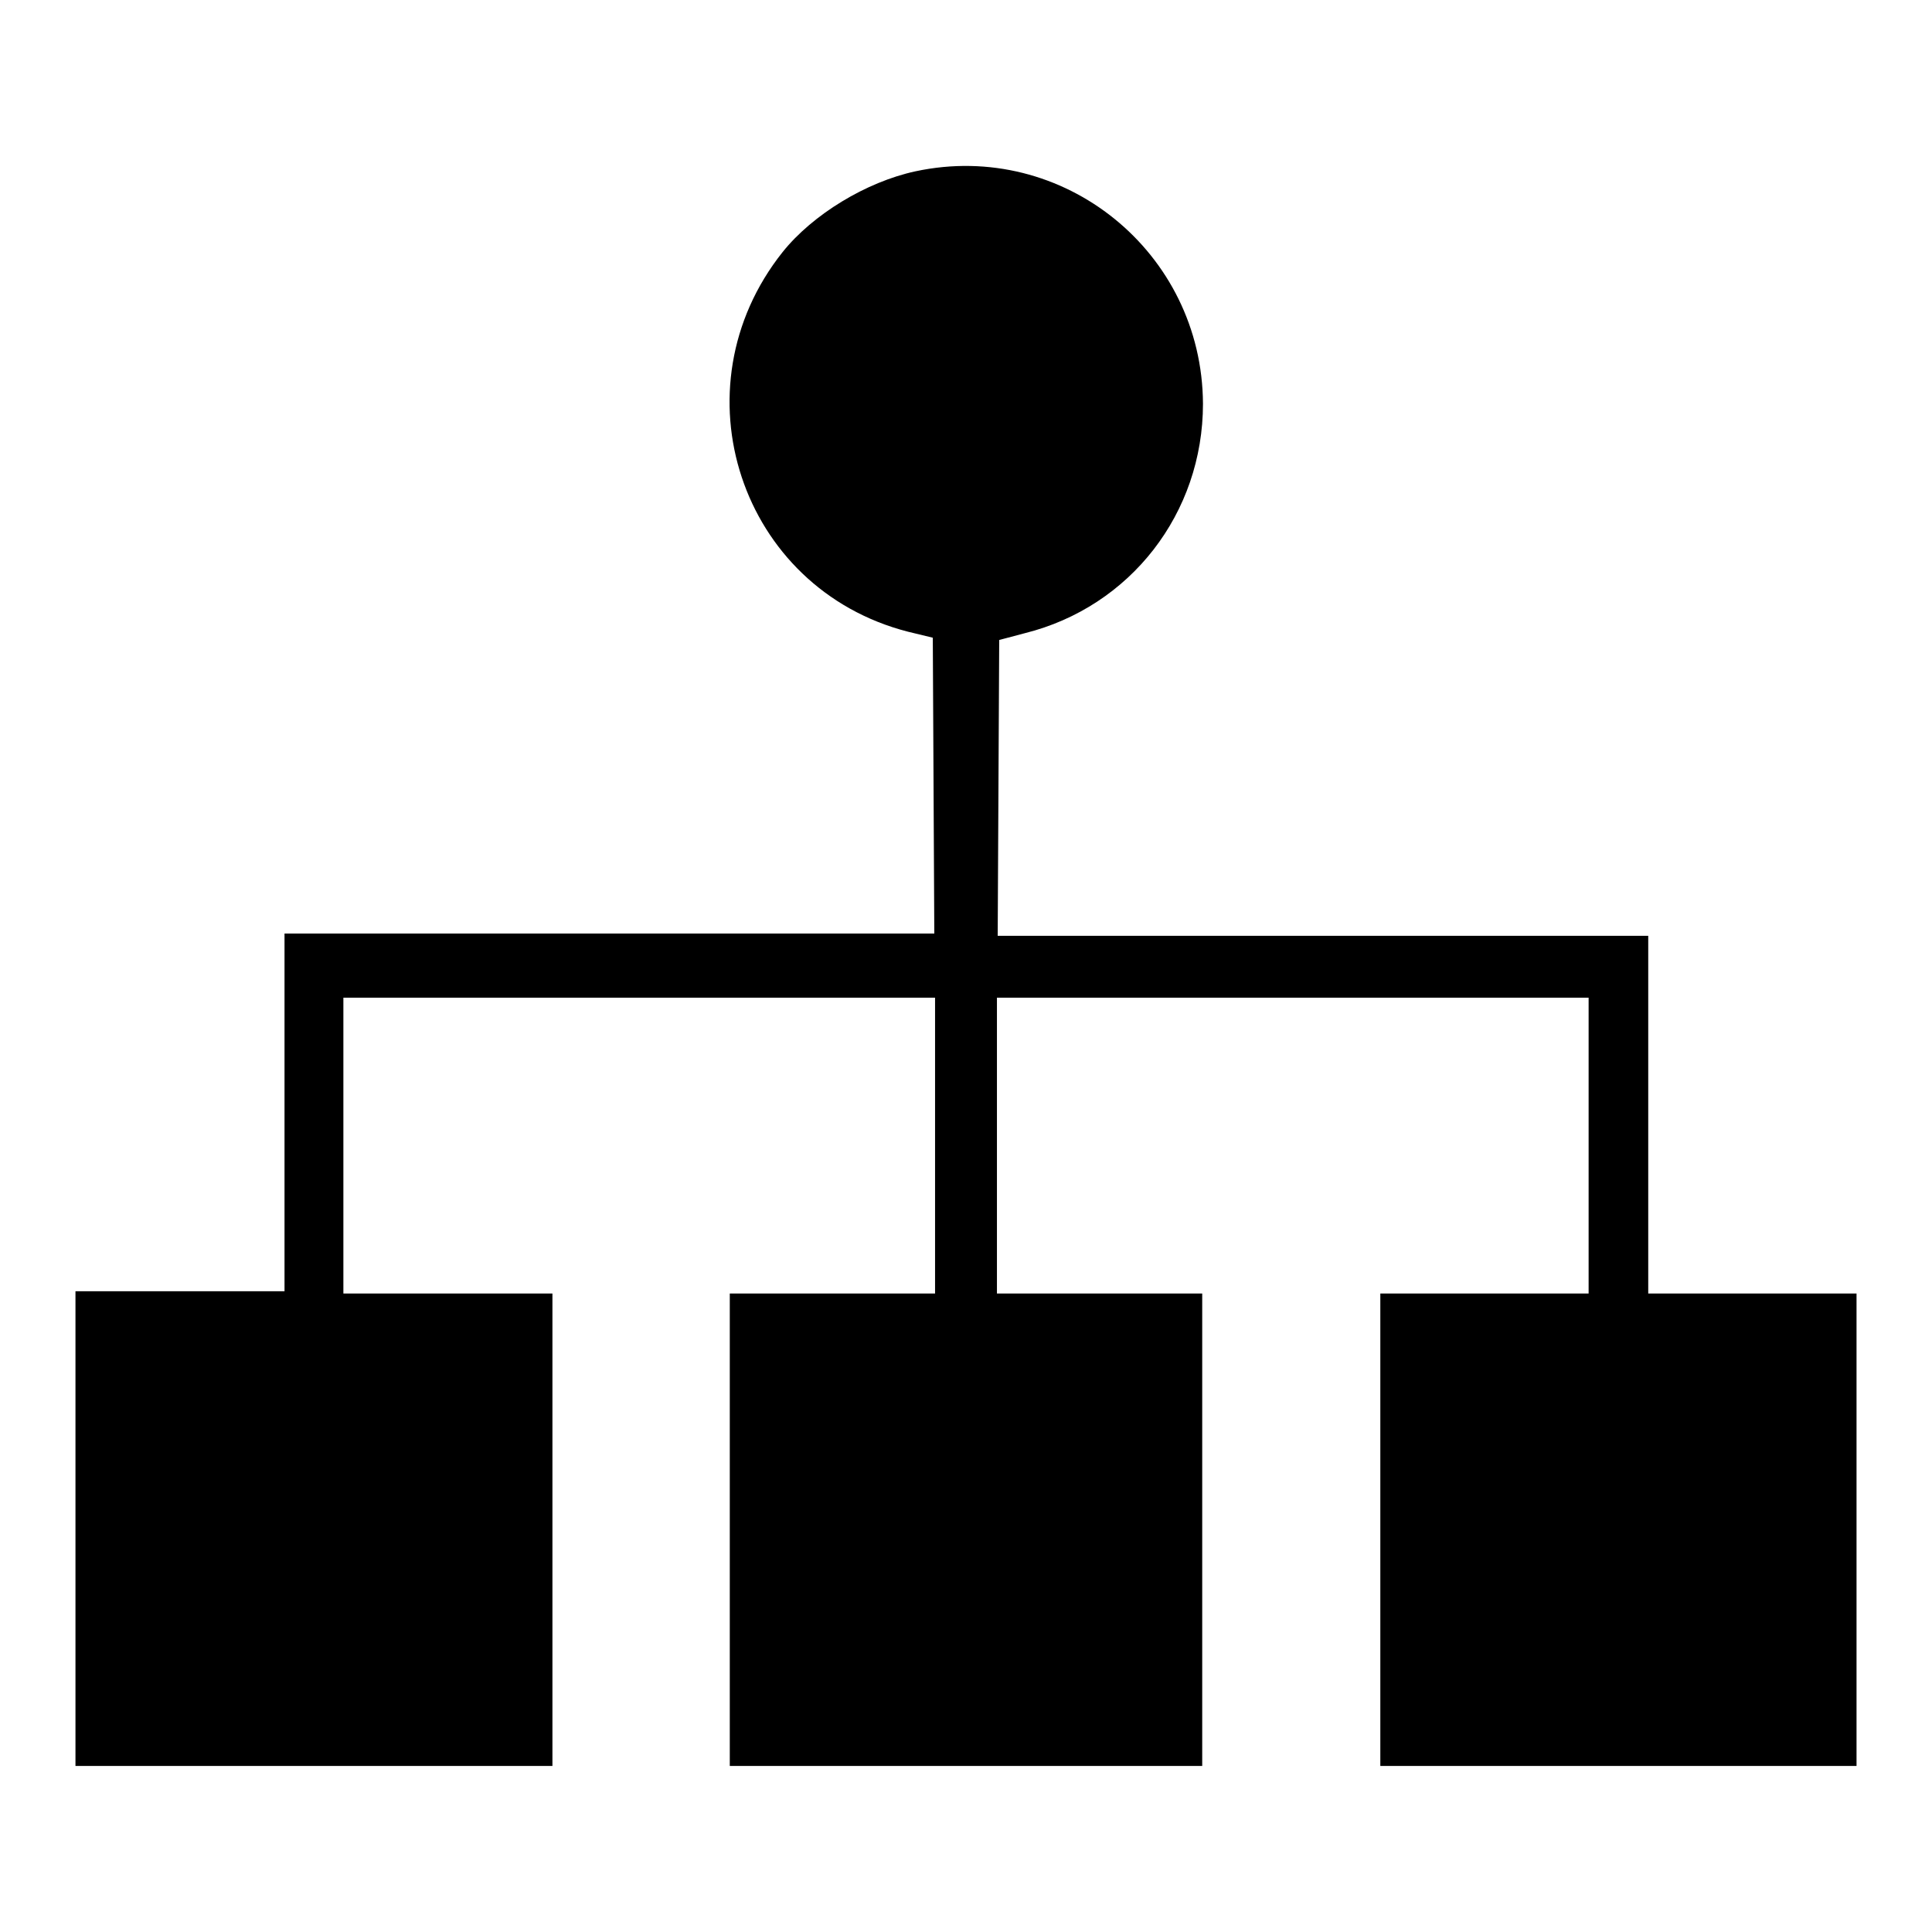 <?xml version="1.0" encoding="utf-8"?>
<!-- Svg Vector Icons : http://www.onlinewebfonts.com/icon -->
<!DOCTYPE svg PUBLIC "-//W3C//DTD SVG 1.1//EN" "http://www.w3.org/Graphics/SVG/1.1/DTD/svg11.dtd">
<svg version="1.1" xmlns="http://www.w3.org/2000/svg" xmlns:xlink="http://www.w3.org/1999/xlink" x="0px" y="0px" viewBox="0 0 256 256" enable-background="new 0 0 256 256" xml:space="preserve">
<g><g><g><path fill="#000000" d="M121.3,22.7c-6.5,1.4-13.6,5.7-17.6,10.7C89.3,51.5,98.1,78,120.3,83.7l3.3,0.8l0.1,19.6l0.1,19.6H80.8H37.7v23.7v23.7H23.8H10v31.3V234h31.6h31.6v-31.3v-31.3H59.3H45.5v-19.6v-19.6h39.2h39.2v19.6v19.6h-13.6H96.7v31.3V234H128h31.3v-31.3v-31.3h-13.6h-13.6v-19.6v-19.6h39.2h39.2v19.6v19.6h-13.8h-13.8v31.3V234h31.6H246v-31.3v-31.3h-13.8h-13.8v-23.7v-23.7h-43.1h-43.1l0.1-19.6l0.1-19.6l3.4-0.9c14-3.5,23.6-15.9,23.6-30.4C159.3,33.4,140.9,18.5,121.3,22.7z"/></g></g></g>
</svg>